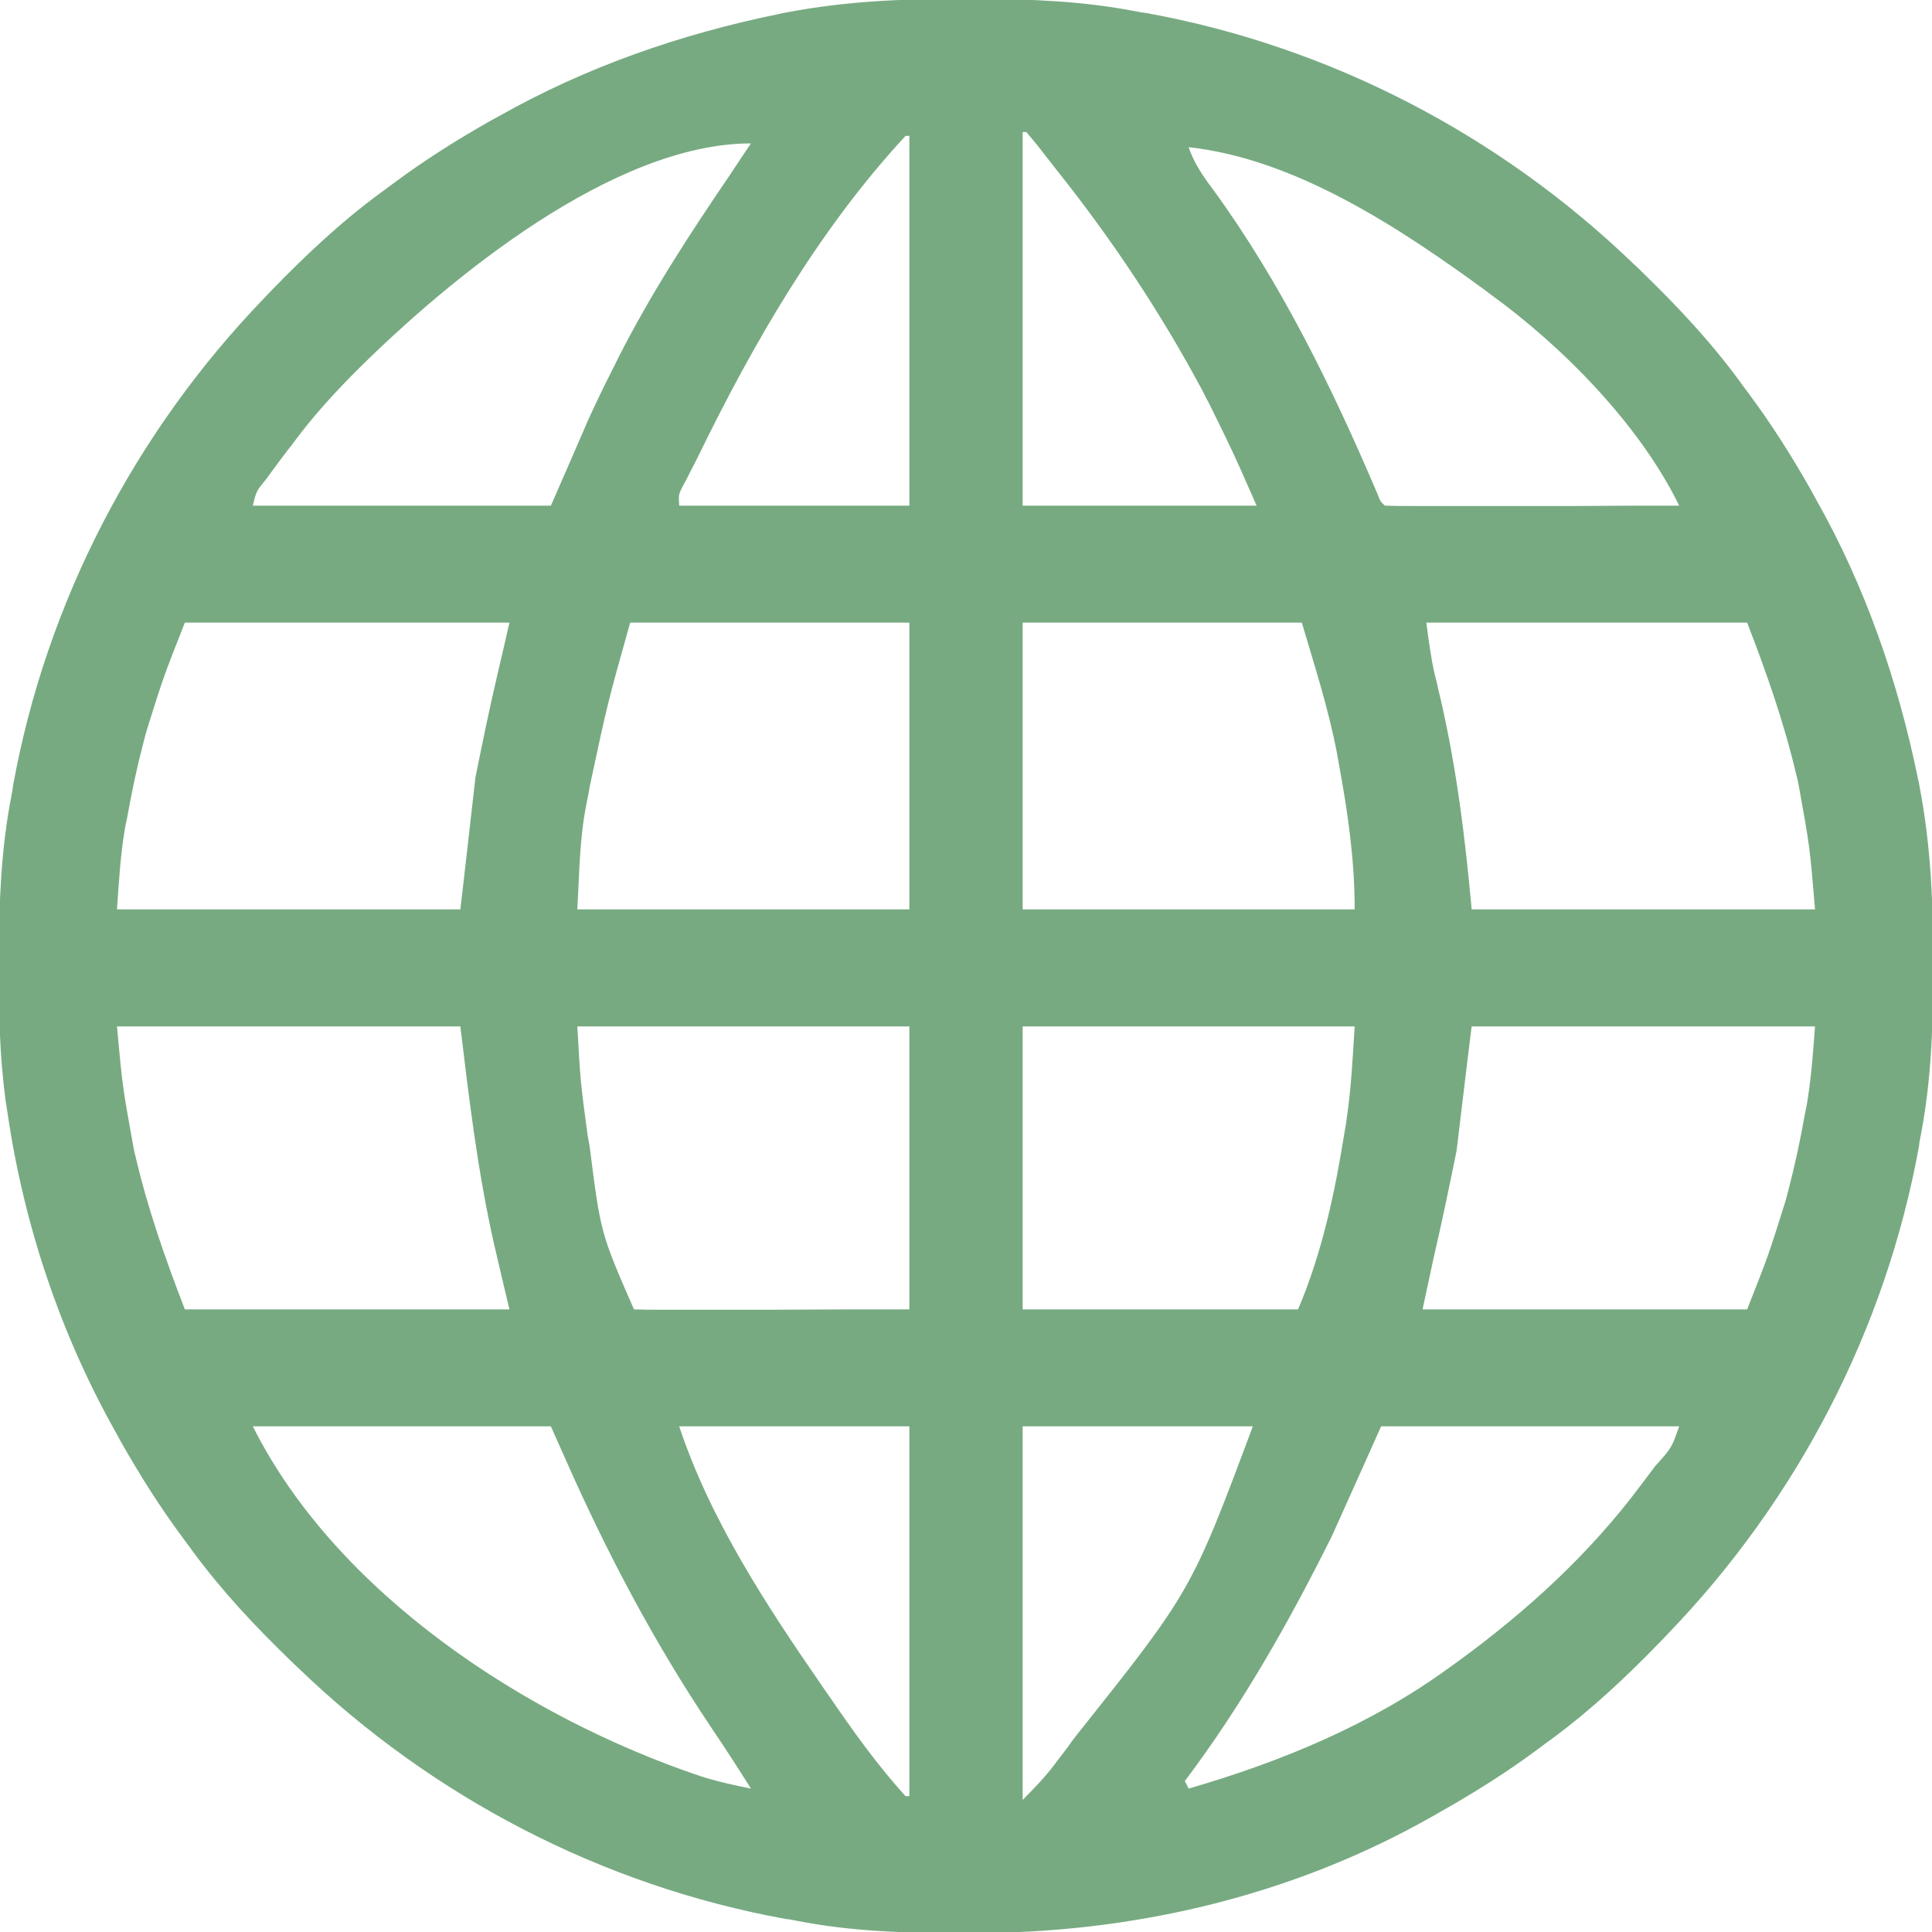 <svg xmlns="http://www.w3.org/2000/svg" xmlns:xlink="http://www.w3.org/1999/xlink" width="22px" height="22px" viewBox="0 0 22 22"><g id="surface1"><path style=" stroke:none;fill-rule:nonzero;fill:#77aa81;fill-opacity:1;" d="M 10.988 -0.012 C 11.051 -0.012 11.051 -0.012 11.113 -0.012 C 11.727 -0.012 12.328 0.012 12.934 0.129 C 12.992 0.141 12.992 0.141 13.051 0.148 C 15.141 0.527 17.078 1.535 18.605 3.008 C 18.648 3.047 18.648 3.047 18.691 3.09 C 19.098 3.484 19.473 3.883 19.809 4.34 C 19.844 4.391 19.883 4.438 19.918 4.488 C 20.18 4.84 20.41 5.207 20.625 5.586 C 20.641 5.617 20.66 5.648 20.676 5.68 C 21.238 6.672 21.613 7.754 21.84 8.867 C 21.848 8.898 21.855 8.93 21.859 8.961 C 21.988 9.633 22.016 10.305 22.012 10.988 C 22.012 11.051 22.012 11.051 22.012 11.113 C 22.012 11.727 21.988 12.328 21.871 12.934 C 21.863 12.973 21.855 13.012 21.852 13.051 C 21.473 15.141 20.465 17.078 18.992 18.605 C 18.965 18.633 18.938 18.664 18.91 18.691 C 18.516 19.098 18.117 19.473 17.66 19.809 C 17.609 19.844 17.562 19.883 17.512 19.918 C 17.16 20.18 16.793 20.41 16.414 20.625 C 16.383 20.641 16.355 20.66 16.324 20.676 C 14.715 21.594 12.883 22.02 11.039 22.012 C 10.996 22.012 10.953 22.012 10.91 22.012 C 10.285 22.012 9.68 21.992 9.066 21.871 C 9.027 21.863 8.988 21.855 8.949 21.852 C 6.859 21.473 4.922 20.465 3.395 18.992 C 3.367 18.965 3.336 18.938 3.309 18.91 C 2.902 18.516 2.527 18.117 2.191 17.66 C 2.156 17.609 2.117 17.562 2.082 17.512 C 1.82 17.16 1.59 16.793 1.375 16.414 C 1.359 16.383 1.34 16.352 1.324 16.32 C 0.691 15.199 0.273 13.953 0.086 12.676 C 0.078 12.625 0.07 12.57 0.062 12.52 C -0.004 12.02 -0.016 11.52 -0.012 11.016 C -0.012 10.973 -0.012 10.934 -0.012 10.891 C -0.012 10.273 0.012 9.672 0.129 9.066 C 0.141 9.008 0.141 9.008 0.148 8.949 C 0.527 6.859 1.535 4.922 3.008 3.395 C 3.035 3.367 3.062 3.336 3.09 3.309 C 3.484 2.902 3.883 2.527 4.34 2.191 C 4.391 2.156 4.438 2.117 4.488 2.082 C 4.84 1.82 5.207 1.59 5.586 1.375 C 5.617 1.359 5.648 1.34 5.68 1.324 C 6.672 0.762 7.754 0.387 8.867 0.16 C 8.914 0.148 8.914 0.148 8.961 0.141 C 9.633 0.012 10.305 -0.016 10.988 -0.012 Z M 11.645 1.504 C 11.645 2.906 11.645 4.312 11.645 5.758 C 12.523 5.758 13.402 5.758 14.309 5.758 C 14.047 5.16 14.047 5.16 13.762 4.582 C 13.738 4.539 13.715 4.496 13.695 4.453 C 13.219 3.562 12.66 2.723 12.031 1.934 C 11.996 1.891 11.965 1.848 11.93 1.805 C 11.812 1.652 11.812 1.652 11.688 1.504 C 11.672 1.504 11.66 1.504 11.645 1.504 Z M 10.312 1.547 C 9.328 2.609 8.578 3.906 7.945 5.207 C 7.918 5.262 7.887 5.32 7.859 5.375 C 7.844 5.406 7.828 5.438 7.812 5.469 C 7.797 5.496 7.781 5.523 7.766 5.551 C 7.727 5.637 7.727 5.637 7.734 5.758 C 8.598 5.758 9.465 5.758 10.355 5.758 C 10.355 4.367 10.355 2.98 10.355 1.547 C 10.34 1.547 10.328 1.547 10.312 1.547 Z M 4.07 4.211 C 3.812 4.469 3.57 4.734 3.352 5.027 C 3.332 5.055 3.312 5.082 3.289 5.109 C 3.223 5.195 3.156 5.285 3.09 5.375 C 3.07 5.402 3.051 5.43 3.027 5.461 C 2.918 5.594 2.918 5.594 2.879 5.758 C 4 5.758 5.121 5.758 6.273 5.758 C 6.414 5.434 6.559 5.105 6.703 4.77 C 6.789 4.582 6.879 4.395 6.973 4.211 C 6.996 4.164 7.02 4.117 7.043 4.07 C 7.406 3.355 7.84 2.684 8.293 2.02 C 8.344 1.941 8.398 1.863 8.449 1.785 C 8.484 1.734 8.516 1.684 8.551 1.633 C 6.98 1.633 5.113 3.176 4.07 4.211 Z M 13.535 1.676 C 13.598 1.859 13.695 2 13.809 2.152 C 14.582 3.211 15.172 4.418 15.684 5.621 C 15.719 5.711 15.719 5.711 15.77 5.758 C 15.875 5.762 15.977 5.762 16.082 5.762 C 16.113 5.762 16.148 5.762 16.18 5.762 C 16.289 5.762 16.398 5.762 16.508 5.762 C 16.582 5.762 16.656 5.762 16.73 5.762 C 16.93 5.762 17.129 5.762 17.324 5.762 C 17.527 5.762 17.73 5.762 17.934 5.762 C 18.328 5.758 18.727 5.758 19.121 5.758 C 18.672 4.836 17.793 3.945 16.973 3.352 C 16.945 3.332 16.922 3.312 16.895 3.293 C 15.93 2.59 14.75 1.809 13.535 1.676 Z M 2.105 7.09 C 1.863 7.703 1.863 7.703 1.668 8.324 C 1.656 8.363 1.648 8.402 1.637 8.441 C 1.562 8.727 1.5 9.016 1.449 9.305 C 1.441 9.34 1.434 9.375 1.426 9.414 C 1.371 9.73 1.355 10.031 1.332 10.355 C 2.621 10.355 3.914 10.355 5.242 10.355 C 5.301 9.859 5.355 9.363 5.414 8.852 C 5.496 8.445 5.578 8.047 5.672 7.648 C 5.715 7.465 5.758 7.281 5.801 7.09 C 4.582 7.09 3.363 7.09 2.105 7.09 Z M 7.176 7.09 C 6.918 8.008 6.918 8.008 6.719 8.938 C 6.707 9.012 6.691 9.086 6.676 9.164 C 6.598 9.562 6.598 9.938 6.574 10.355 C 7.82 10.355 9.07 10.355 10.355 10.355 C 10.355 9.277 10.355 8.199 10.355 7.09 C 9.305 7.09 8.258 7.09 7.176 7.09 Z M 11.645 7.09 C 11.645 8.168 11.645 9.246 11.645 10.355 C 12.891 10.355 14.141 10.355 15.426 10.355 C 15.426 9.789 15.348 9.254 15.246 8.699 C 15.238 8.656 15.23 8.613 15.223 8.57 C 15.125 8.062 14.973 7.594 14.824 7.09 C 13.773 7.09 12.727 7.09 11.645 7.09 Z M 16.242 7.09 C 16.27 7.301 16.293 7.488 16.34 7.691 C 16.359 7.762 16.359 7.762 16.375 7.836 C 16.387 7.883 16.398 7.934 16.41 7.984 C 16.59 8.777 16.684 9.539 16.758 10.355 C 18.047 10.355 19.34 10.355 20.668 10.355 C 20.609 9.645 20.609 9.645 20.484 8.953 C 20.477 8.914 20.469 8.871 20.457 8.832 C 20.316 8.23 20.117 7.664 19.895 7.09 C 18.688 7.09 17.484 7.09 16.242 7.09 Z M 1.332 11.688 C 1.395 12.375 1.395 12.375 1.516 13.043 C 1.523 13.086 1.531 13.125 1.543 13.168 C 1.684 13.77 1.883 14.336 2.105 14.91 C 3.324 14.91 4.543 14.91 5.801 14.91 C 5.742 14.668 5.688 14.43 5.629 14.18 C 5.441 13.352 5.344 12.535 5.242 11.688 C 3.953 11.688 2.66 11.688 1.332 11.688 Z M 6.574 11.688 C 6.609 12.312 6.609 12.312 6.691 12.926 C 6.699 12.969 6.707 13.012 6.715 13.059 C 6.84 14.043 6.84 14.043 7.219 14.91 C 7.316 14.914 7.414 14.914 7.512 14.914 C 7.543 14.914 7.574 14.914 7.605 14.914 C 7.707 14.914 7.809 14.914 7.91 14.914 C 7.973 14.914 8.035 14.914 8.098 14.914 C 8.328 14.914 8.559 14.914 8.789 14.914 C 9.305 14.91 9.824 14.91 10.355 14.91 C 10.355 13.848 10.355 12.781 10.355 11.688 C 9.109 11.688 7.859 11.688 6.574 11.688 Z M 11.645 11.688 C 11.645 12.75 11.645 13.812 11.645 14.91 C 12.68 14.91 13.715 14.91 14.781 14.91 C 15.055 14.27 15.203 13.57 15.312 12.883 C 15.32 12.84 15.328 12.801 15.332 12.758 C 15.387 12.398 15.402 12.055 15.426 11.688 C 14.18 11.688 12.93 11.688 11.645 11.688 Z M 16.758 11.688 C 16.699 12.156 16.645 12.625 16.586 13.105 C 16.504 13.508 16.422 13.906 16.328 14.309 C 16.285 14.508 16.242 14.707 16.199 14.91 C 17.418 14.91 18.637 14.91 19.895 14.91 C 20.137 14.297 20.137 14.297 20.332 13.676 C 20.344 13.637 20.352 13.598 20.363 13.559 C 20.438 13.273 20.5 12.984 20.551 12.695 C 20.562 12.641 20.562 12.641 20.574 12.582 C 20.625 12.281 20.645 11.996 20.668 11.688 C 19.379 11.688 18.086 11.688 16.758 11.688 Z M 2.879 16.242 C 3.836 18.152 6 19.559 7.969 20.223 C 8.16 20.285 8.355 20.328 8.551 20.367 C 8.402 20.129 8.25 19.895 8.094 19.664 C 7.449 18.703 6.914 17.688 6.445 16.629 C 6.387 16.5 6.332 16.375 6.273 16.242 C 5.152 16.242 4.031 16.242 2.879 16.242 Z M 7.734 16.242 C 8.09 17.312 8.73 18.285 9.367 19.207 C 9.391 19.242 9.414 19.273 9.438 19.309 C 9.711 19.707 9.988 20.098 10.312 20.453 C 10.328 20.453 10.34 20.453 10.355 20.453 C 10.355 19.062 10.355 17.676 10.355 16.242 C 9.492 16.242 8.625 16.242 7.734 16.242 Z M 11.645 16.242 C 11.645 17.645 11.645 19.051 11.645 20.496 C 11.777 20.363 11.891 20.246 12.004 20.098 C 12.027 20.066 12.055 20.031 12.082 19.996 C 12.109 19.961 12.137 19.922 12.164 19.887 C 12.191 19.848 12.219 19.809 12.25 19.77 C 13.566 18.117 13.566 18.117 14.266 16.242 C 13.402 16.242 12.535 16.242 11.645 16.242 Z M 15.727 16.242 C 15.543 16.652 15.359 17.066 15.168 17.488 C 14.684 18.461 14.148 19.41 13.492 20.281 C 13.508 20.309 13.52 20.34 13.535 20.367 C 14.586 20.062 15.609 19.641 16.5 18.992 C 16.543 18.961 16.582 18.934 16.625 18.902 C 17.398 18.336 18.105 17.688 18.68 16.918 C 18.734 16.844 18.793 16.77 18.848 16.695 C 19.035 16.488 19.035 16.488 19.121 16.242 C 18 16.242 16.879 16.242 15.727 16.242 Z M 15.727 16.242 "></path></g></svg>